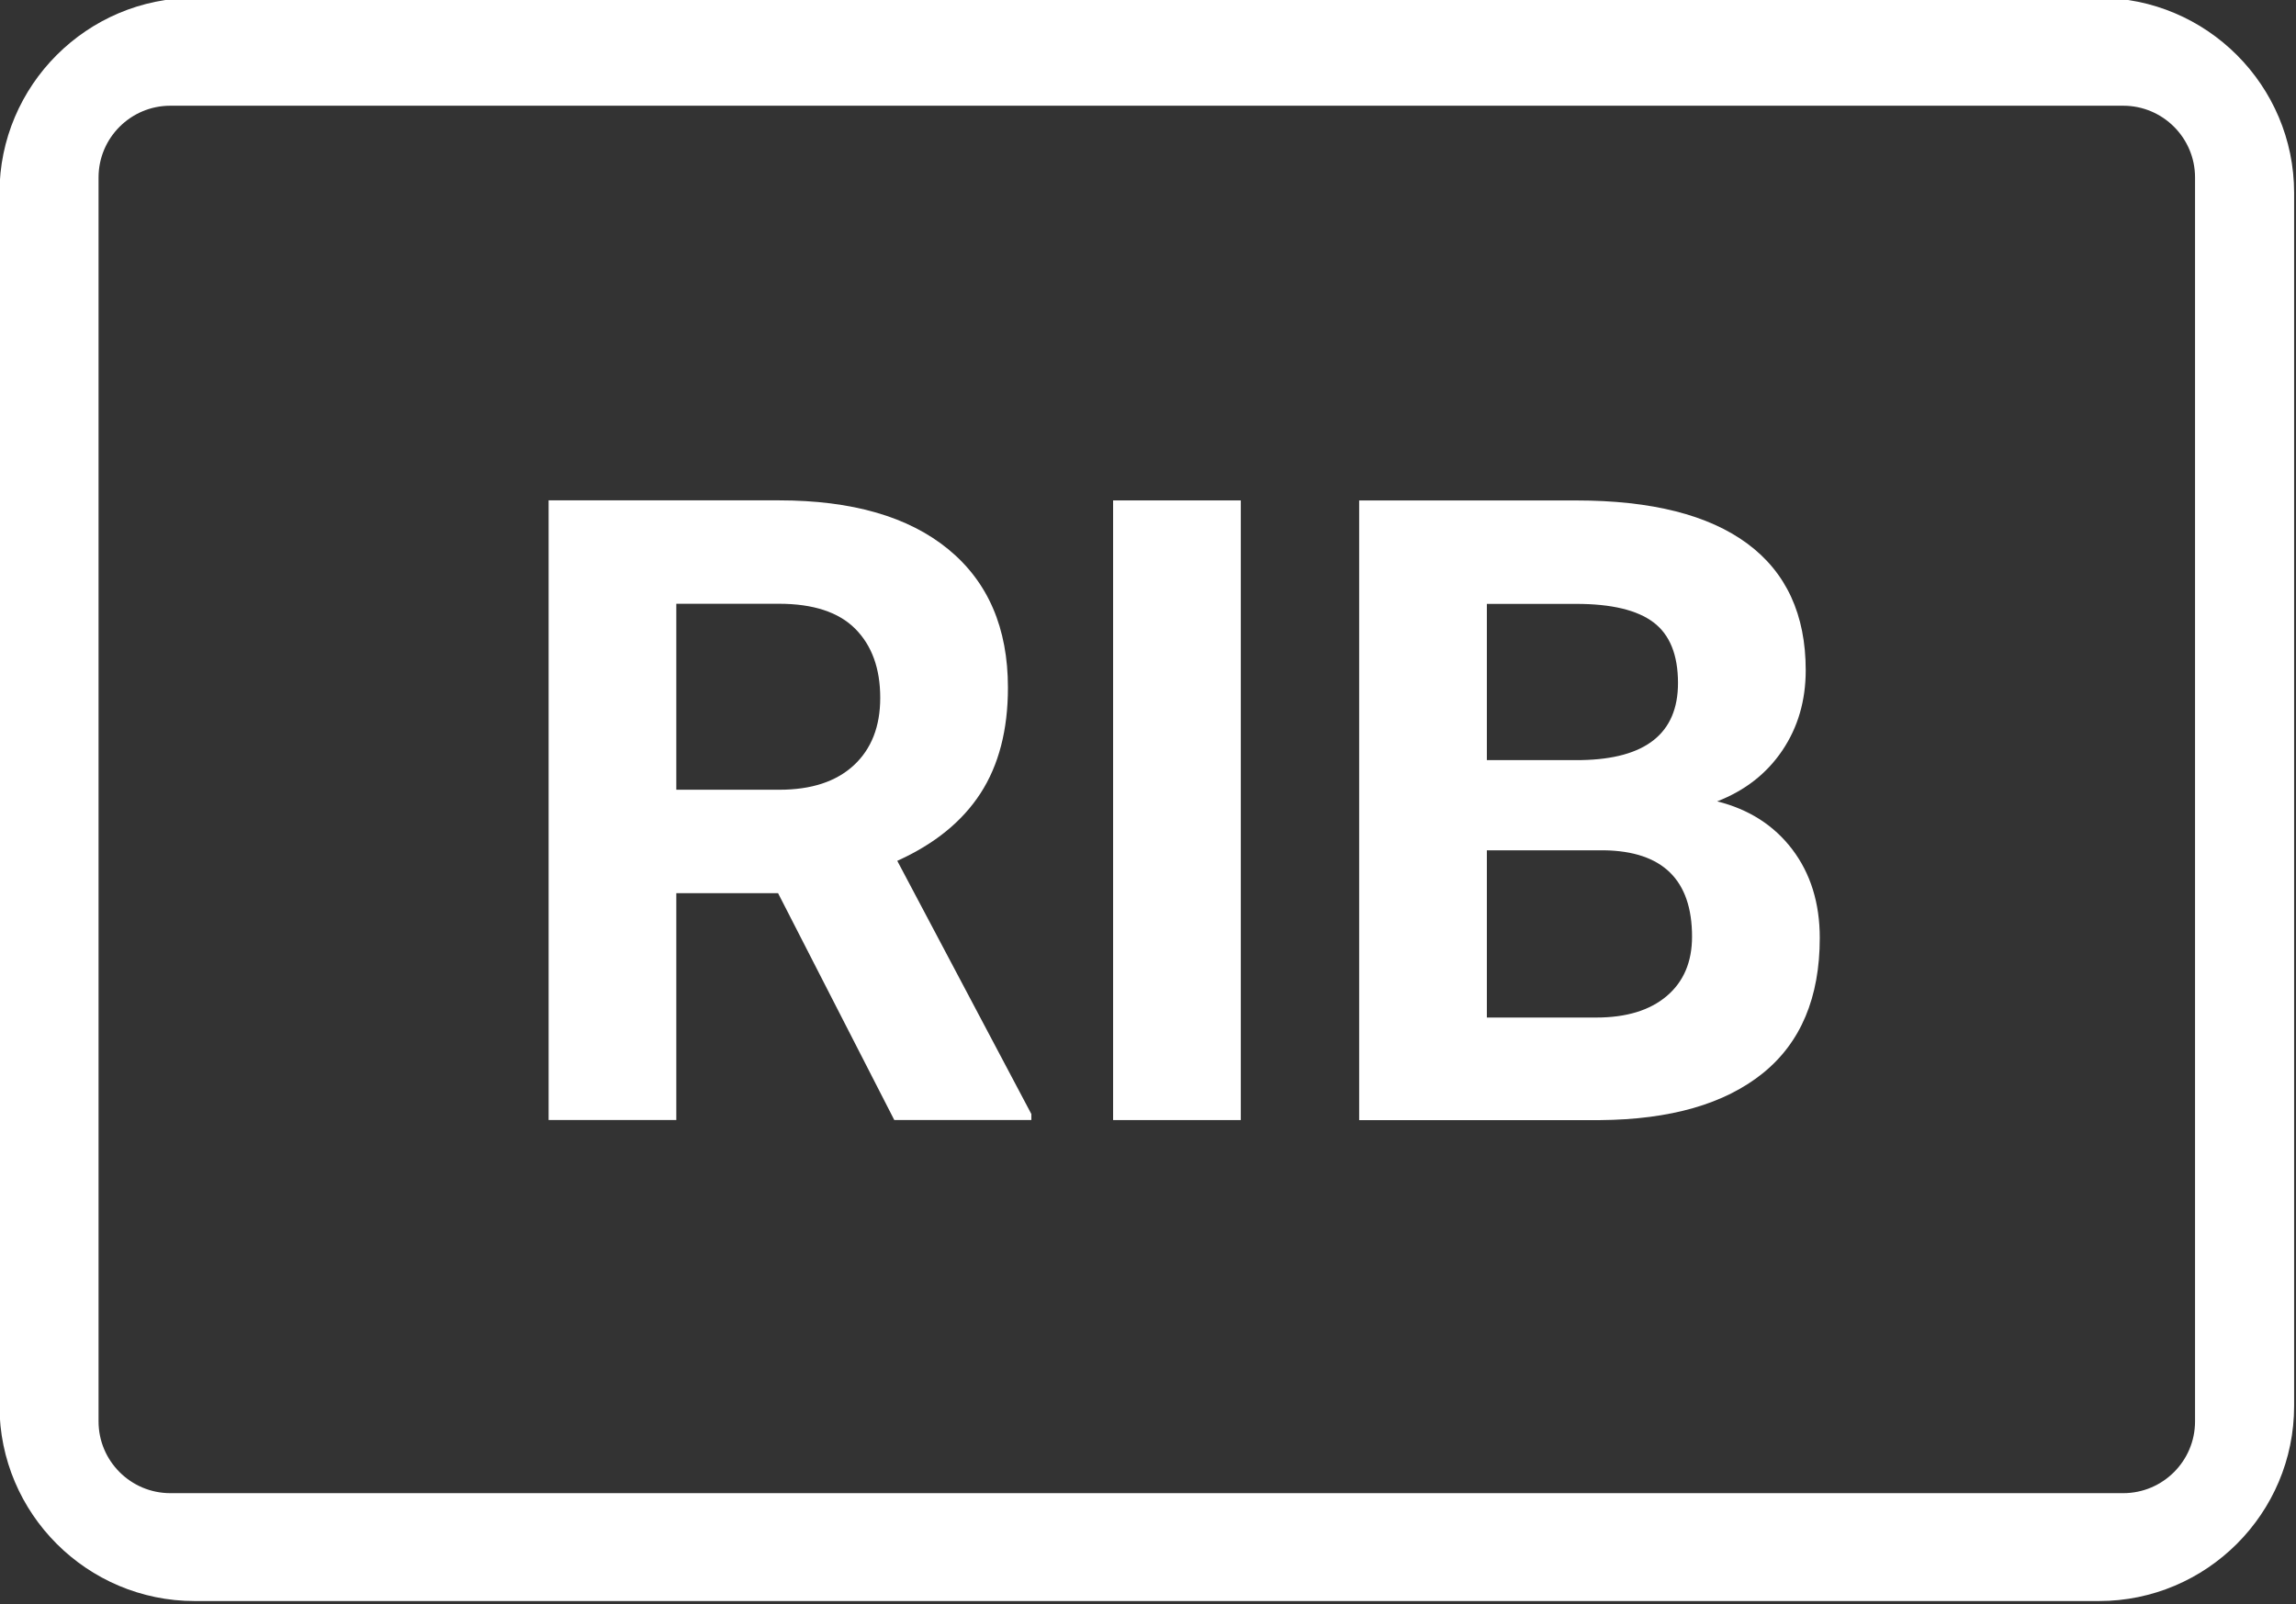 <?xml version="1.0" encoding="UTF-8" standalone="no"?>
<!DOCTYPE svg PUBLIC "-//W3C//DTD SVG 1.1//EN" "http://www.w3.org/Graphics/SVG/1.1/DTD/svg11.dtd">
<svg width="100%" height="100%" viewBox="0 0 910 636" version="1.1" xmlns="http://www.w3.org/2000/svg" xmlns:xlink="http://www.w3.org/1999/xlink" xml:space="preserve" xmlns:serif="http://www.serif.com/" style="fill-rule:evenodd;clip-rule:evenodd;stroke-linejoin:round;stroke-miterlimit:2;">
    <rect x="0" y="0" width="910" height="636" fill="#333333" stroke="none"/>
    <g transform="matrix(1,0,0,1,-5170.59,-21527.5)">
        <g transform="matrix(8.333,0,0,8.333,0,0)">
            <g transform="matrix(1,0,0,1,652.663,2622.92)">
                <path d="M0,-1.944L4.9,-1.944C6.425,-1.944 7.606,-2.332 8.443,-3.108C9.28,-3.884 9.699,-4.954 9.699,-6.317C9.699,-7.707 9.304,-8.801 8.514,-9.598C7.724,-10.394 6.513,-10.792 4.88,-10.792L0,-10.792L0,-1.944ZM4.839,2.976L0,2.976L0,13.768L-6.074,13.768L-6.074,-15.712L4.88,-15.712C8.362,-15.712 11.048,-14.936 12.938,-13.384C14.828,-11.831 15.773,-9.638 15.773,-6.803C15.773,-4.792 15.338,-3.115 14.467,-1.772C13.596,-0.429 12.277,0.641 10.509,1.438L16.887,13.485L16.887,13.768L10.367,13.768L4.839,2.976Z" style="fill:white;fill-rule:nonzero;"/>
            </g>
        </g>
        <g transform="matrix(8.333,0,0,8.333,0,0)">
            <g transform="matrix(-1,0,0,1,1352.95,-226.559)">
                <rect x="673.438" y="2833.77" width="6.074" height="29.481" style="fill:white;"/>
            </g>
        </g>
        <g transform="matrix(8.333,0,0,8.333,0,0)">
            <g transform="matrix(1,0,0,1,691.215,2620.05)">
                <path d="M0,3.807L0,11.764L5.204,11.764C6.634,11.764 7.751,11.423 8.555,10.742C9.358,10.06 9.759,9.119 9.759,7.917C9.759,5.218 8.362,3.848 5.568,3.807L0,3.807ZM0,-0.485L4.495,-0.485C7.559,-0.539 9.091,-1.761 9.091,-4.15C9.091,-5.487 8.703,-6.449 7.927,-7.036C7.151,-7.623 5.926,-7.916 4.252,-7.916L0,-7.916L0,-0.485ZM-6.074,16.644L-6.074,-12.837L4.252,-12.837C7.829,-12.837 10.542,-12.151 12.392,-10.782C14.241,-9.412 15.166,-7.403 15.166,-4.758C15.166,-3.313 14.794,-2.041 14.052,-0.941C13.309,0.159 12.277,0.966 10.954,1.479C12.466,1.857 13.657,2.62 14.528,3.766C15.398,4.914 15.834,6.318 15.834,7.978C15.834,10.813 14.929,12.959 13.121,14.417C11.311,15.875 8.733,16.617 5.386,16.644L-6.074,16.644Z" style="fill:white;fill-rule:nonzero;"/>
            </g>
        </g>
        <g transform="matrix(8.333,0,0,8.333,0,0)">
            <g transform="matrix(1,0,0,1,724.898,2651.03)">
                <path d="M0,-59.185L0,0C0,1.882 -1.532,3.412 -3.414,3.412L-96.301,3.412C-98.183,3.412 -99.715,1.882 -99.715,0L-99.715,-59.185C-99.715,-61.067 -98.183,-62.597 -96.301,-62.597L-3.414,-62.597C-1.532,-62.597 0,-61.067 0,-59.185M-104.427,-58.448L-104.427,-0.737C-104.427,4.381 -100.263,8.545 -95.144,8.545L-4.571,8.545C0.548,8.545 4.713,4.381 4.713,-0.737L4.713,-58.448C4.713,-63.566 0.548,-67.73 -4.571,-67.73L-95.144,-67.73C-100.263,-67.73 -104.427,-63.566 -104.427,-58.448" style="fill:white;fill-rule:nonzero;"/>
            </g>
        </g>
    </g>
</svg>
